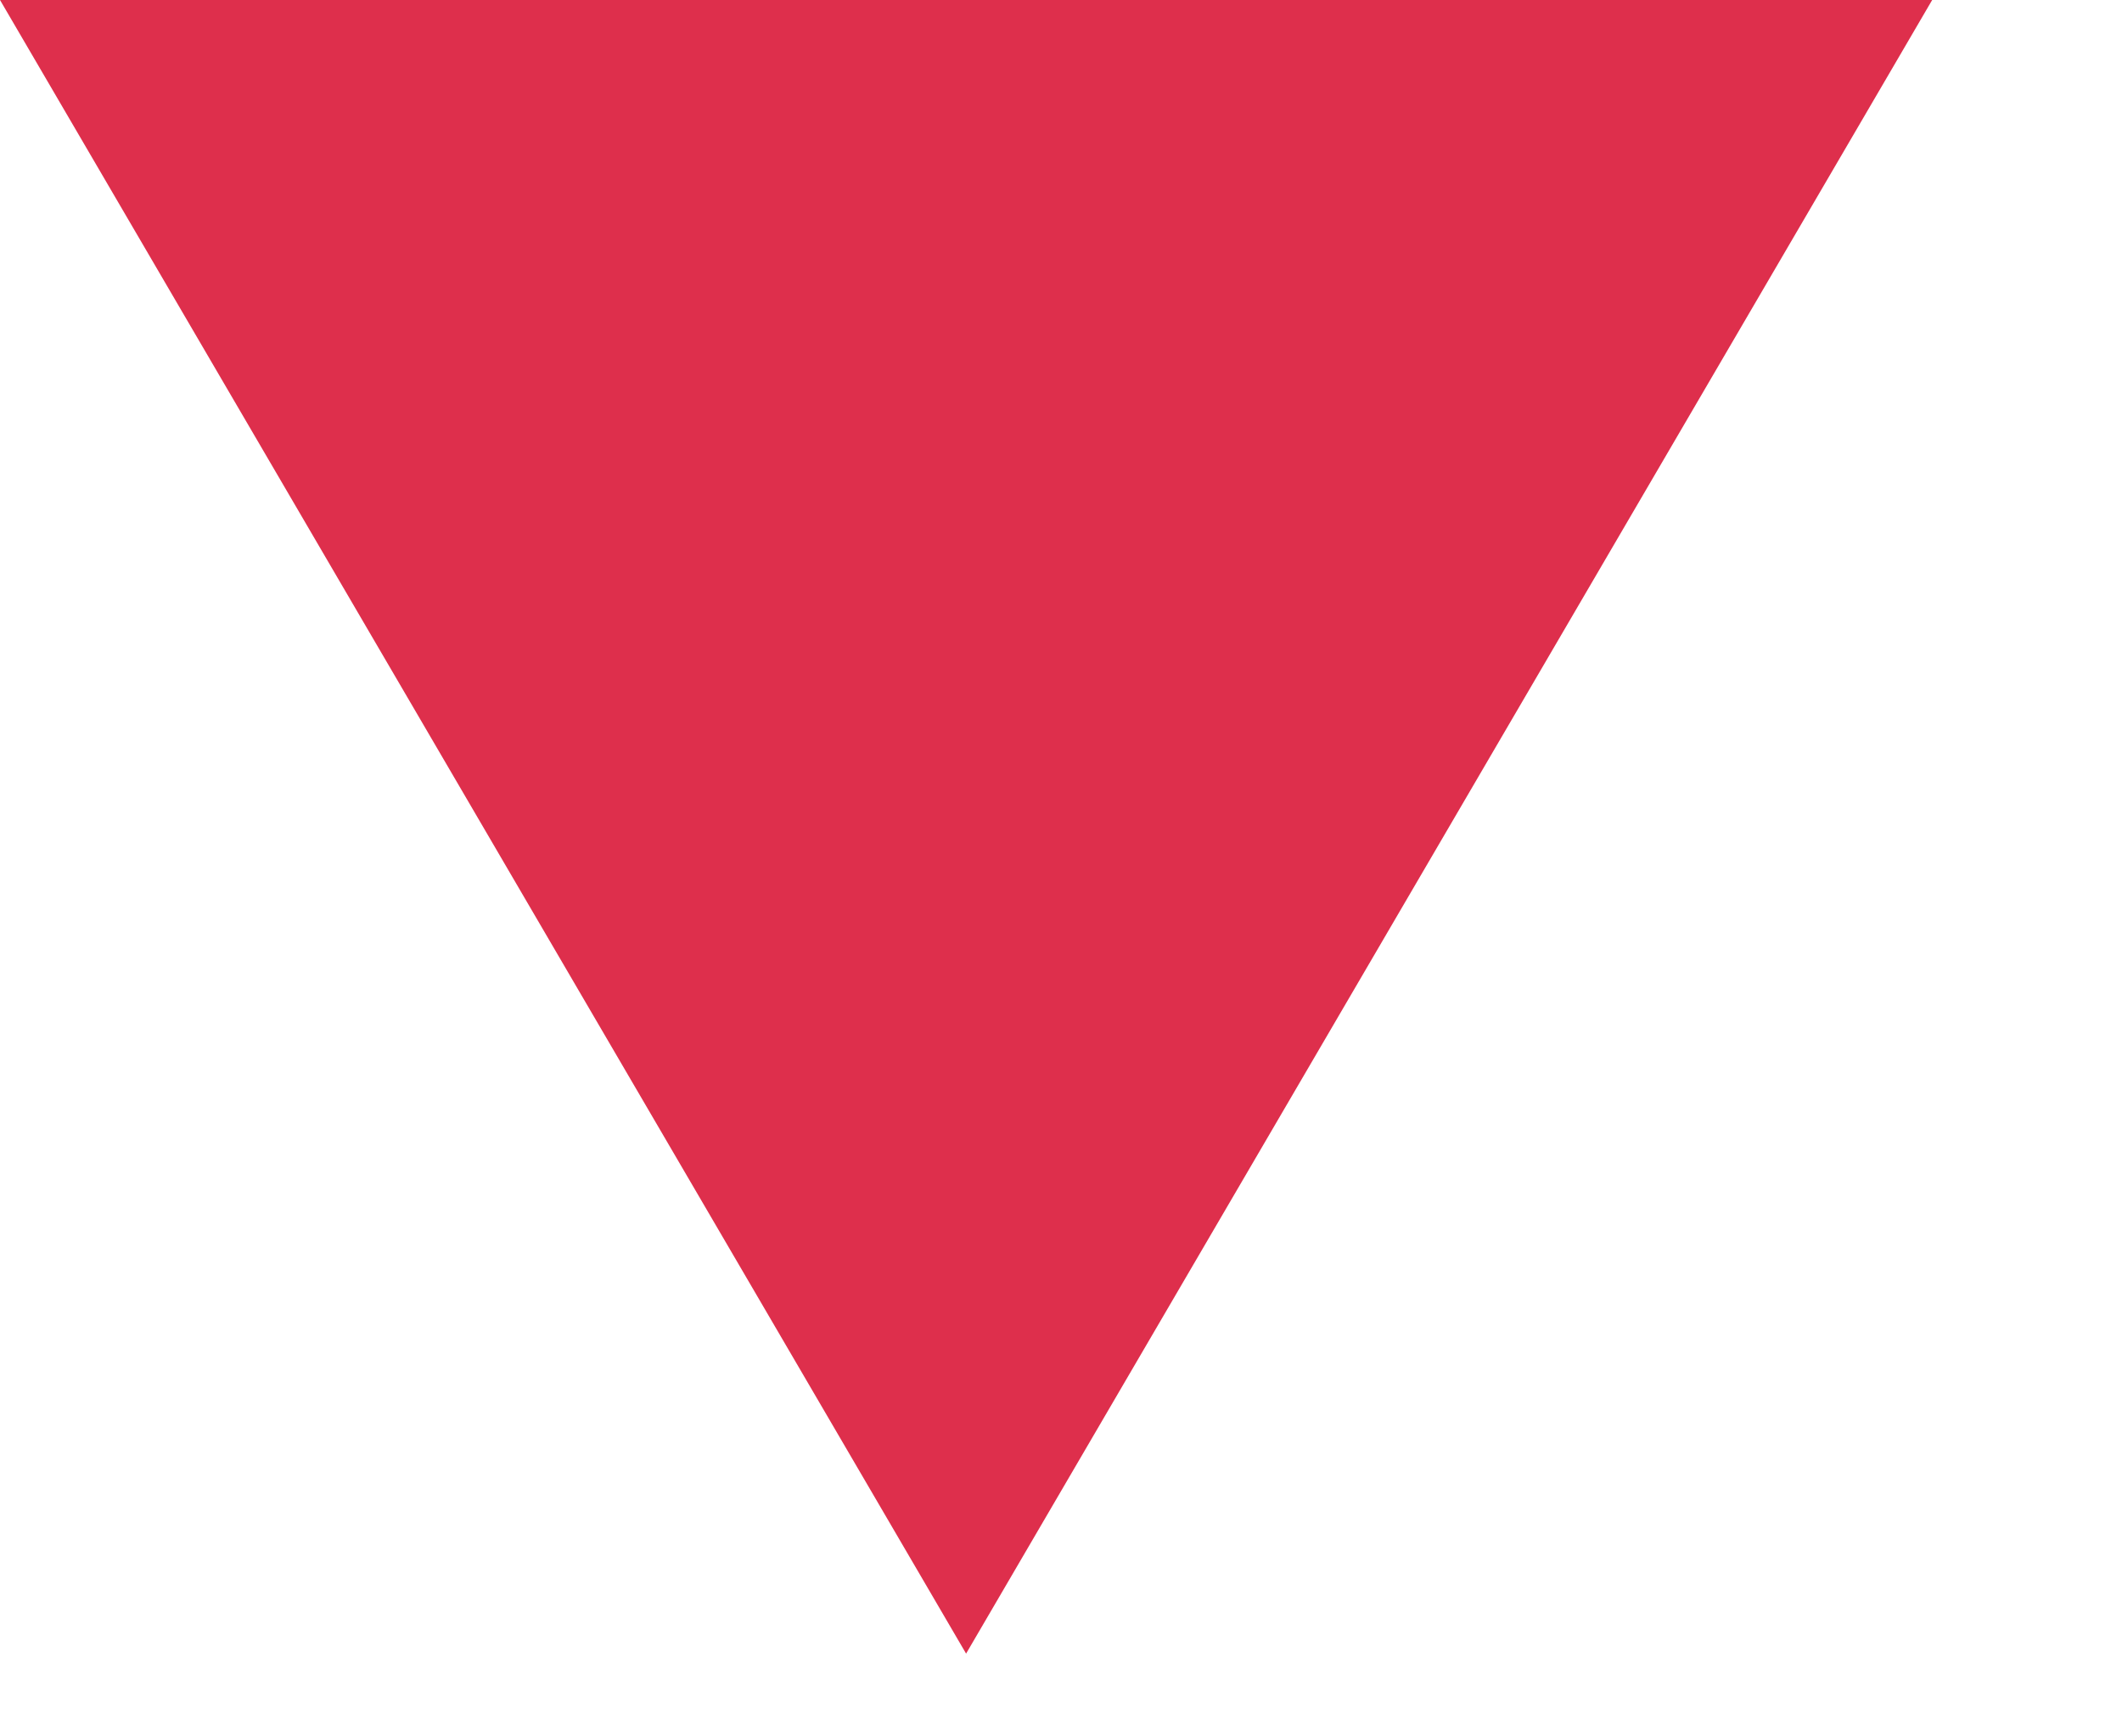 <svg width="11" height="9" viewBox="0 0 11 9" fill="none" xmlns="http://www.w3.org/2000/svg">
<path id="icon" fill-rule="evenodd" clip-rule="evenodd" d="M5.008 8.571L4.55769e-05 -0L10.016 -0L5.008 8.571Z" fill="#DE2F4C"/>
</svg>
